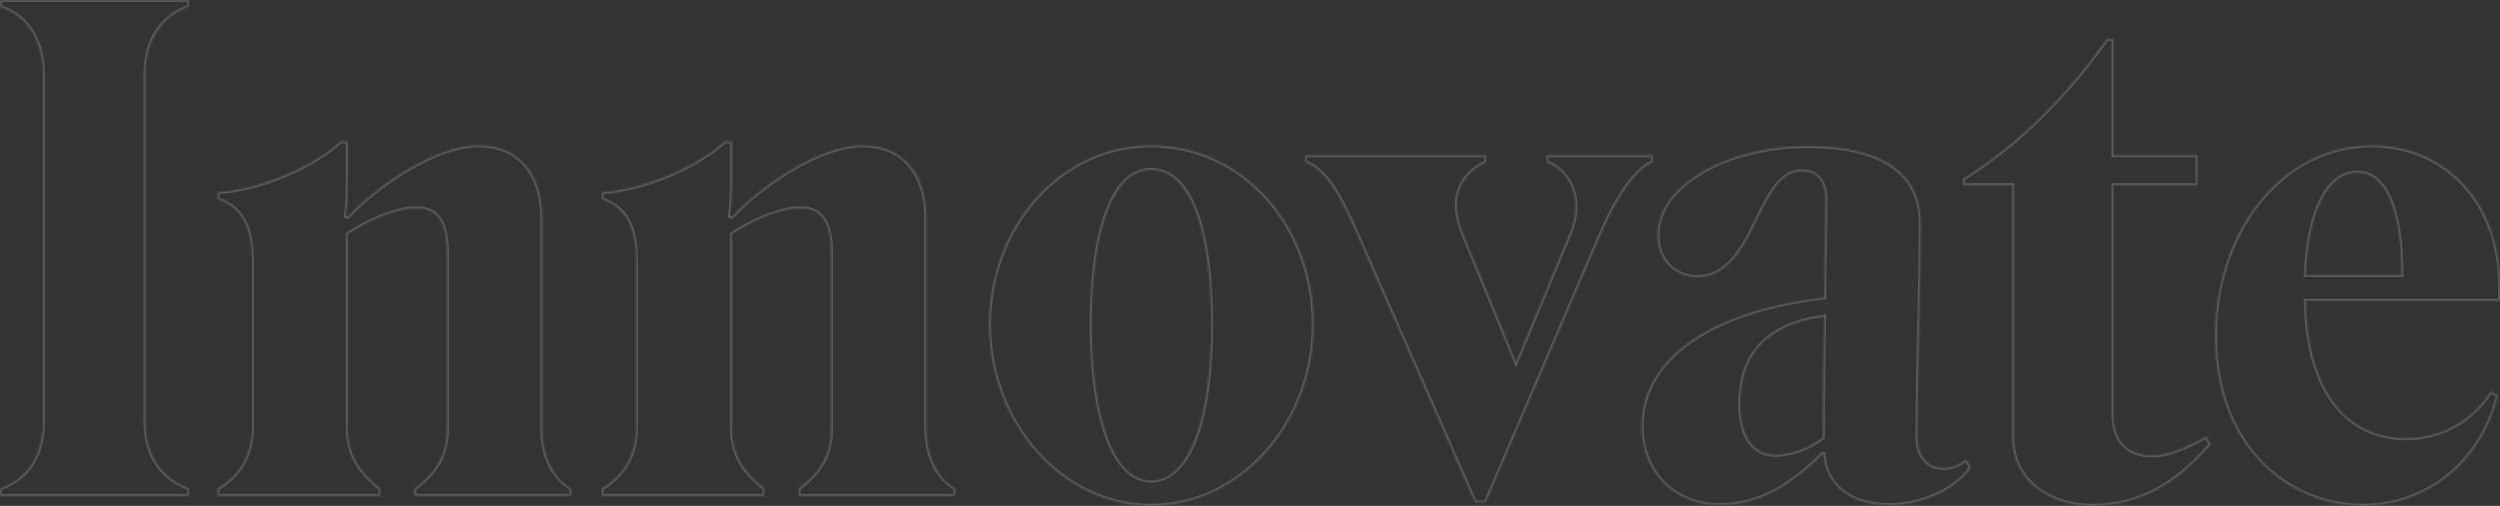 <svg width="1280" height="259" viewBox="0 0 1280 259" fill="none" xmlns="http://www.w3.org/2000/svg">
<rect x="0" y="0" width="1280" height="259" fill="#333333" stroke="none"/>
<g opacity="0.2">
<mask id="path-1-inside-1" fill="white">
<path d="M96.802 253.852V250.129C84.279 245.391 74.463 234.898 74.463 215.944V37.909C74.463 21.324 82.248 8.462 96.802 3.385V0H0V3.385C14.554 8.462 22 21.324 22 37.909V215.944C22 234.898 12.862 245.391 0 250.129V253.852H96.802Z"/>
<path d="M111.391 250.129V253.852H194.654V250.129C184.5 242.006 178.069 233.206 178.069 219.328V119.818C191.608 111.018 205.147 106.28 214.286 106.618C224.44 106.956 228.84 114.741 228.84 129.634V219.328C228.84 233.206 223.086 242.006 212.255 250.129V253.852H292.472V250.129C282.995 244.714 277.58 233.206 277.58 219.328V111.695C277.58 89.356 266.072 74.463 245.086 74.463C222.409 74.463 192.624 95.448 178.069 111.018L177.054 110.68C177.731 106.618 178.069 98.833 178.069 91.725V72.433H174.346C160.469 85.294 134.068 96.802 111.391 98.495V101.879C123.914 106.618 128.991 115.757 128.991 133.696V219.328C128.991 233.206 122.222 244.037 111.391 250.129Z"/>
<path d="M308.06 250.129V253.852H391.324V250.129C381.17 242.006 374.739 233.206 374.739 219.328V119.818C388.278 111.018 401.816 106.28 410.955 106.618C421.109 106.956 425.509 114.741 425.509 129.634V219.328C425.509 233.206 419.755 242.006 408.924 250.129V253.852H489.142V250.129C479.664 244.714 474.249 233.206 474.249 219.328V111.695C474.249 89.356 462.741 74.463 441.756 74.463C419.078 74.463 389.293 95.448 374.739 111.018L373.723 110.68C374.4 106.618 374.739 98.833 374.739 91.725V72.433H371.016C357.138 85.294 330.738 96.802 308.06 98.495V101.879C320.584 106.618 325.661 115.757 325.661 133.696V219.328C325.661 233.206 318.891 244.037 308.06 250.129Z"/>
<path d="M506.422 166.189C506.422 216.621 543.654 258.929 589.347 258.929C635.041 258.929 672.611 216.959 672.611 166.189C672.611 115.418 636.395 74.463 589.347 74.463C542.977 74.463 506.422 115.757 506.422 166.189ZM558.885 166.189C558.885 119.818 569.039 86.987 589.347 86.987C610.332 86.987 620.148 119.818 620.148 166.189C620.148 212.559 609.655 246.068 589.347 246.068C569.716 246.068 558.885 212.559 558.885 166.189Z"/>
<path d="M819.874 119.141C826.644 103.572 836.459 86.987 846.275 82.925V79.54H791.781V82.925C803.966 87.664 811.074 102.218 803.628 119.818L776.212 185.481L749.134 119.818C742.365 102.895 746.088 90.371 760.98 82.925V79.54H668.24V82.925C678.394 86.987 685.163 97.818 694.64 119.48L755.227 257.237H760.642L819.874 119.141Z"/>
<path d="M840.555 217.975C840.555 243.36 858.833 258.591 880.156 258.591C897.418 258.591 914.342 251.483 932.958 232.529H933.634C935.327 251.483 950.896 258.591 967.143 258.591C982.374 258.591 1000.99 251.483 1009.11 239.298L1006.74 235.236C1003.36 237.944 999.298 239.637 994.559 239.637C987.79 239.637 981.697 234.221 981.697 224.067C981.697 192.251 983.389 144.188 983.389 114.403C983.389 87.664 962.404 74.802 925.173 74.802C886.587 74.802 848.679 93.418 848.679 120.495C848.679 133.357 857.479 141.819 868.987 141.819C899.111 141.819 899.449 87.664 922.465 87.664C930.927 87.664 934.65 93.756 934.65 101.879C934.65 113.726 934.311 132.342 933.973 152.311C871.018 159.758 840.555 186.497 840.555 217.975ZM890.987 206.805C890.987 186.158 900.126 166.527 933.973 162.127C933.634 183.789 933.296 206.467 933.296 224.067C926.188 229.482 917.388 232.867 908.926 232.867C897.757 232.867 890.987 223.729 890.987 206.805Z"/>
<path d="M1030.32 223.729C1030.32 247.083 1050.29 258.929 1071.27 258.929C1097.33 258.929 1116.63 245.391 1131.86 227.452L1129.49 223.39C1118.66 229.821 1109.52 233.206 1101.73 233.206C1089.55 233.206 1082.1 225.759 1082.1 212.897V94.772H1125.09V79.54H1082.1V19.97H1078.72C1058.75 48.063 1035.39 72.433 1004.93 91.725V94.772H1030.32V223.729Z"/>
<path d="M1278.98 202.405L1275.26 200.374C1265.78 215.605 1249.54 224.405 1231.94 224.405C1202.83 224.405 1181.51 202.066 1180.49 154.004H1280V145.88C1280 103.233 1251.57 74.463 1214.34 74.463C1168.3 74.463 1134.12 118.464 1134.12 171.943C1134.12 229.482 1172.37 258.929 1209.6 258.929C1240.4 258.929 1269.85 238.96 1278.98 202.405ZM1206.89 88.341C1221.44 88.341 1229.57 107.295 1229.57 140.803H1180.49C1182.18 104.587 1193.35 88.341 1206.89 88.341Z"/>
</mask>
<path d="M96.802 253.852V250.129C84.279 245.391 74.463 234.898 74.463 215.944V37.909C74.463 21.324 82.248 8.462 96.802 3.385V0H0V3.385C14.554 8.462 22 21.324 22 37.909V215.944C22 234.898 12.862 245.391 0 250.129V253.852H96.802Z" stroke="white" stroke-width="2" mask="url(#path-1-inside-1)"/>
<path d="M111.391 250.129V253.852H194.654V250.129C184.5 242.006 178.069 233.206 178.069 219.328V119.818C191.608 111.018 205.147 106.28 214.286 106.618C224.44 106.956 228.84 114.741 228.84 129.634V219.328C228.84 233.206 223.086 242.006 212.255 250.129V253.852H292.472V250.129C282.995 244.714 277.58 233.206 277.58 219.328V111.695C277.58 89.356 266.072 74.463 245.086 74.463C222.409 74.463 192.624 95.448 178.069 111.018L177.054 110.68C177.731 106.618 178.069 98.833 178.069 91.725V72.433H174.346C160.469 85.294 134.068 96.802 111.391 98.495V101.879C123.914 106.618 128.991 115.757 128.991 133.696V219.328C128.991 233.206 122.222 244.037 111.391 250.129Z" stroke="white" stroke-width="2" mask="url(#path-1-inside-1)"/>
<path d="M308.06 250.129V253.852H391.324V250.129C381.17 242.006 374.739 233.206 374.739 219.328V119.818C388.278 111.018 401.816 106.28 410.955 106.618C421.109 106.956 425.509 114.741 425.509 129.634V219.328C425.509 233.206 419.755 242.006 408.924 250.129V253.852H489.142V250.129C479.664 244.714 474.249 233.206 474.249 219.328V111.695C474.249 89.356 462.741 74.463 441.756 74.463C419.078 74.463 389.293 95.448 374.739 111.018L373.723 110.68C374.4 106.618 374.739 98.833 374.739 91.725V72.433H371.016C357.138 85.294 330.738 96.802 308.06 98.495V101.879C320.584 106.618 325.661 115.757 325.661 133.696V219.328C325.661 233.206 318.891 244.037 308.06 250.129Z" stroke="white" stroke-width="2" mask="url(#path-1-inside-1)"/>
<path d="M506.422 166.189C506.422 216.621 543.654 258.929 589.347 258.929C635.041 258.929 672.611 216.959 672.611 166.189C672.611 115.418 636.395 74.463 589.347 74.463C542.977 74.463 506.422 115.757 506.422 166.189ZM558.885 166.189C558.885 119.818 569.039 86.987 589.347 86.987C610.332 86.987 620.148 119.818 620.148 166.189C620.148 212.559 609.655 246.068 589.347 246.068C569.716 246.068 558.885 212.559 558.885 166.189Z" stroke="white" stroke-width="2" mask="url(#path-1-inside-1)"/>
<path d="M819.874 119.141C826.644 103.572 836.459 86.987 846.275 82.925V79.54H791.781V82.925C803.966 87.664 811.074 102.218 803.628 119.818L776.212 185.481L749.134 119.818C742.365 102.895 746.088 90.371 760.98 82.925V79.54H668.24V82.925C678.394 86.987 685.163 97.818 694.64 119.48L755.227 257.237H760.642L819.874 119.141Z" stroke="white" stroke-width="2" mask="url(#path-1-inside-1)"/>
<path d="M840.555 217.975C840.555 243.36 858.833 258.591 880.156 258.591C897.418 258.591 914.342 251.483 932.958 232.529H933.634C935.327 251.483 950.896 258.591 967.143 258.591C982.374 258.591 1000.99 251.483 1009.11 239.298L1006.74 235.236C1003.36 237.944 999.298 239.637 994.559 239.637C987.79 239.637 981.697 234.221 981.697 224.067C981.697 192.251 983.389 144.188 983.389 114.403C983.389 87.664 962.404 74.802 925.173 74.802C886.587 74.802 848.679 93.418 848.679 120.495C848.679 133.357 857.479 141.819 868.987 141.819C899.111 141.819 899.449 87.664 922.465 87.664C930.927 87.664 934.65 93.756 934.65 101.879C934.65 113.726 934.311 132.342 933.973 152.311C871.018 159.758 840.555 186.497 840.555 217.975ZM890.987 206.805C890.987 186.158 900.126 166.527 933.973 162.127C933.634 183.789 933.296 206.467 933.296 224.067C926.188 229.482 917.388 232.867 908.926 232.867C897.757 232.867 890.987 223.729 890.987 206.805Z" stroke="white" stroke-width="2" mask="url(#path-1-inside-1)"/>
<path d="M1030.32 223.729C1030.32 247.083 1050.29 258.929 1071.27 258.929C1097.33 258.929 1116.63 245.391 1131.86 227.452L1129.49 223.39C1118.66 229.821 1109.52 233.206 1101.73 233.206C1089.55 233.206 1082.1 225.759 1082.1 212.897V94.772H1125.09V79.54H1082.1V19.97H1078.72C1058.75 48.063 1035.39 72.433 1004.93 91.725V94.772H1030.32V223.729Z" stroke="white" stroke-width="2" mask="url(#path-1-inside-1)"/>
<path d="M1278.98 202.405L1275.26 200.374C1265.78 215.605 1249.54 224.405 1231.94 224.405C1202.83 224.405 1181.51 202.066 1180.49 154.004H1280V145.88C1280 103.233 1251.57 74.463 1214.34 74.463C1168.3 74.463 1134.12 118.464 1134.12 171.943C1134.12 229.482 1172.37 258.929 1209.6 258.929C1240.4 258.929 1269.85 238.96 1278.98 202.405ZM1206.89 88.341C1221.44 88.341 1229.57 107.295 1229.57 140.803H1180.49C1182.18 104.587 1193.35 88.341 1206.89 88.341Z" stroke="white" stroke-width="2" mask="url(#path-1-inside-1)"/>
</g>
</svg>
